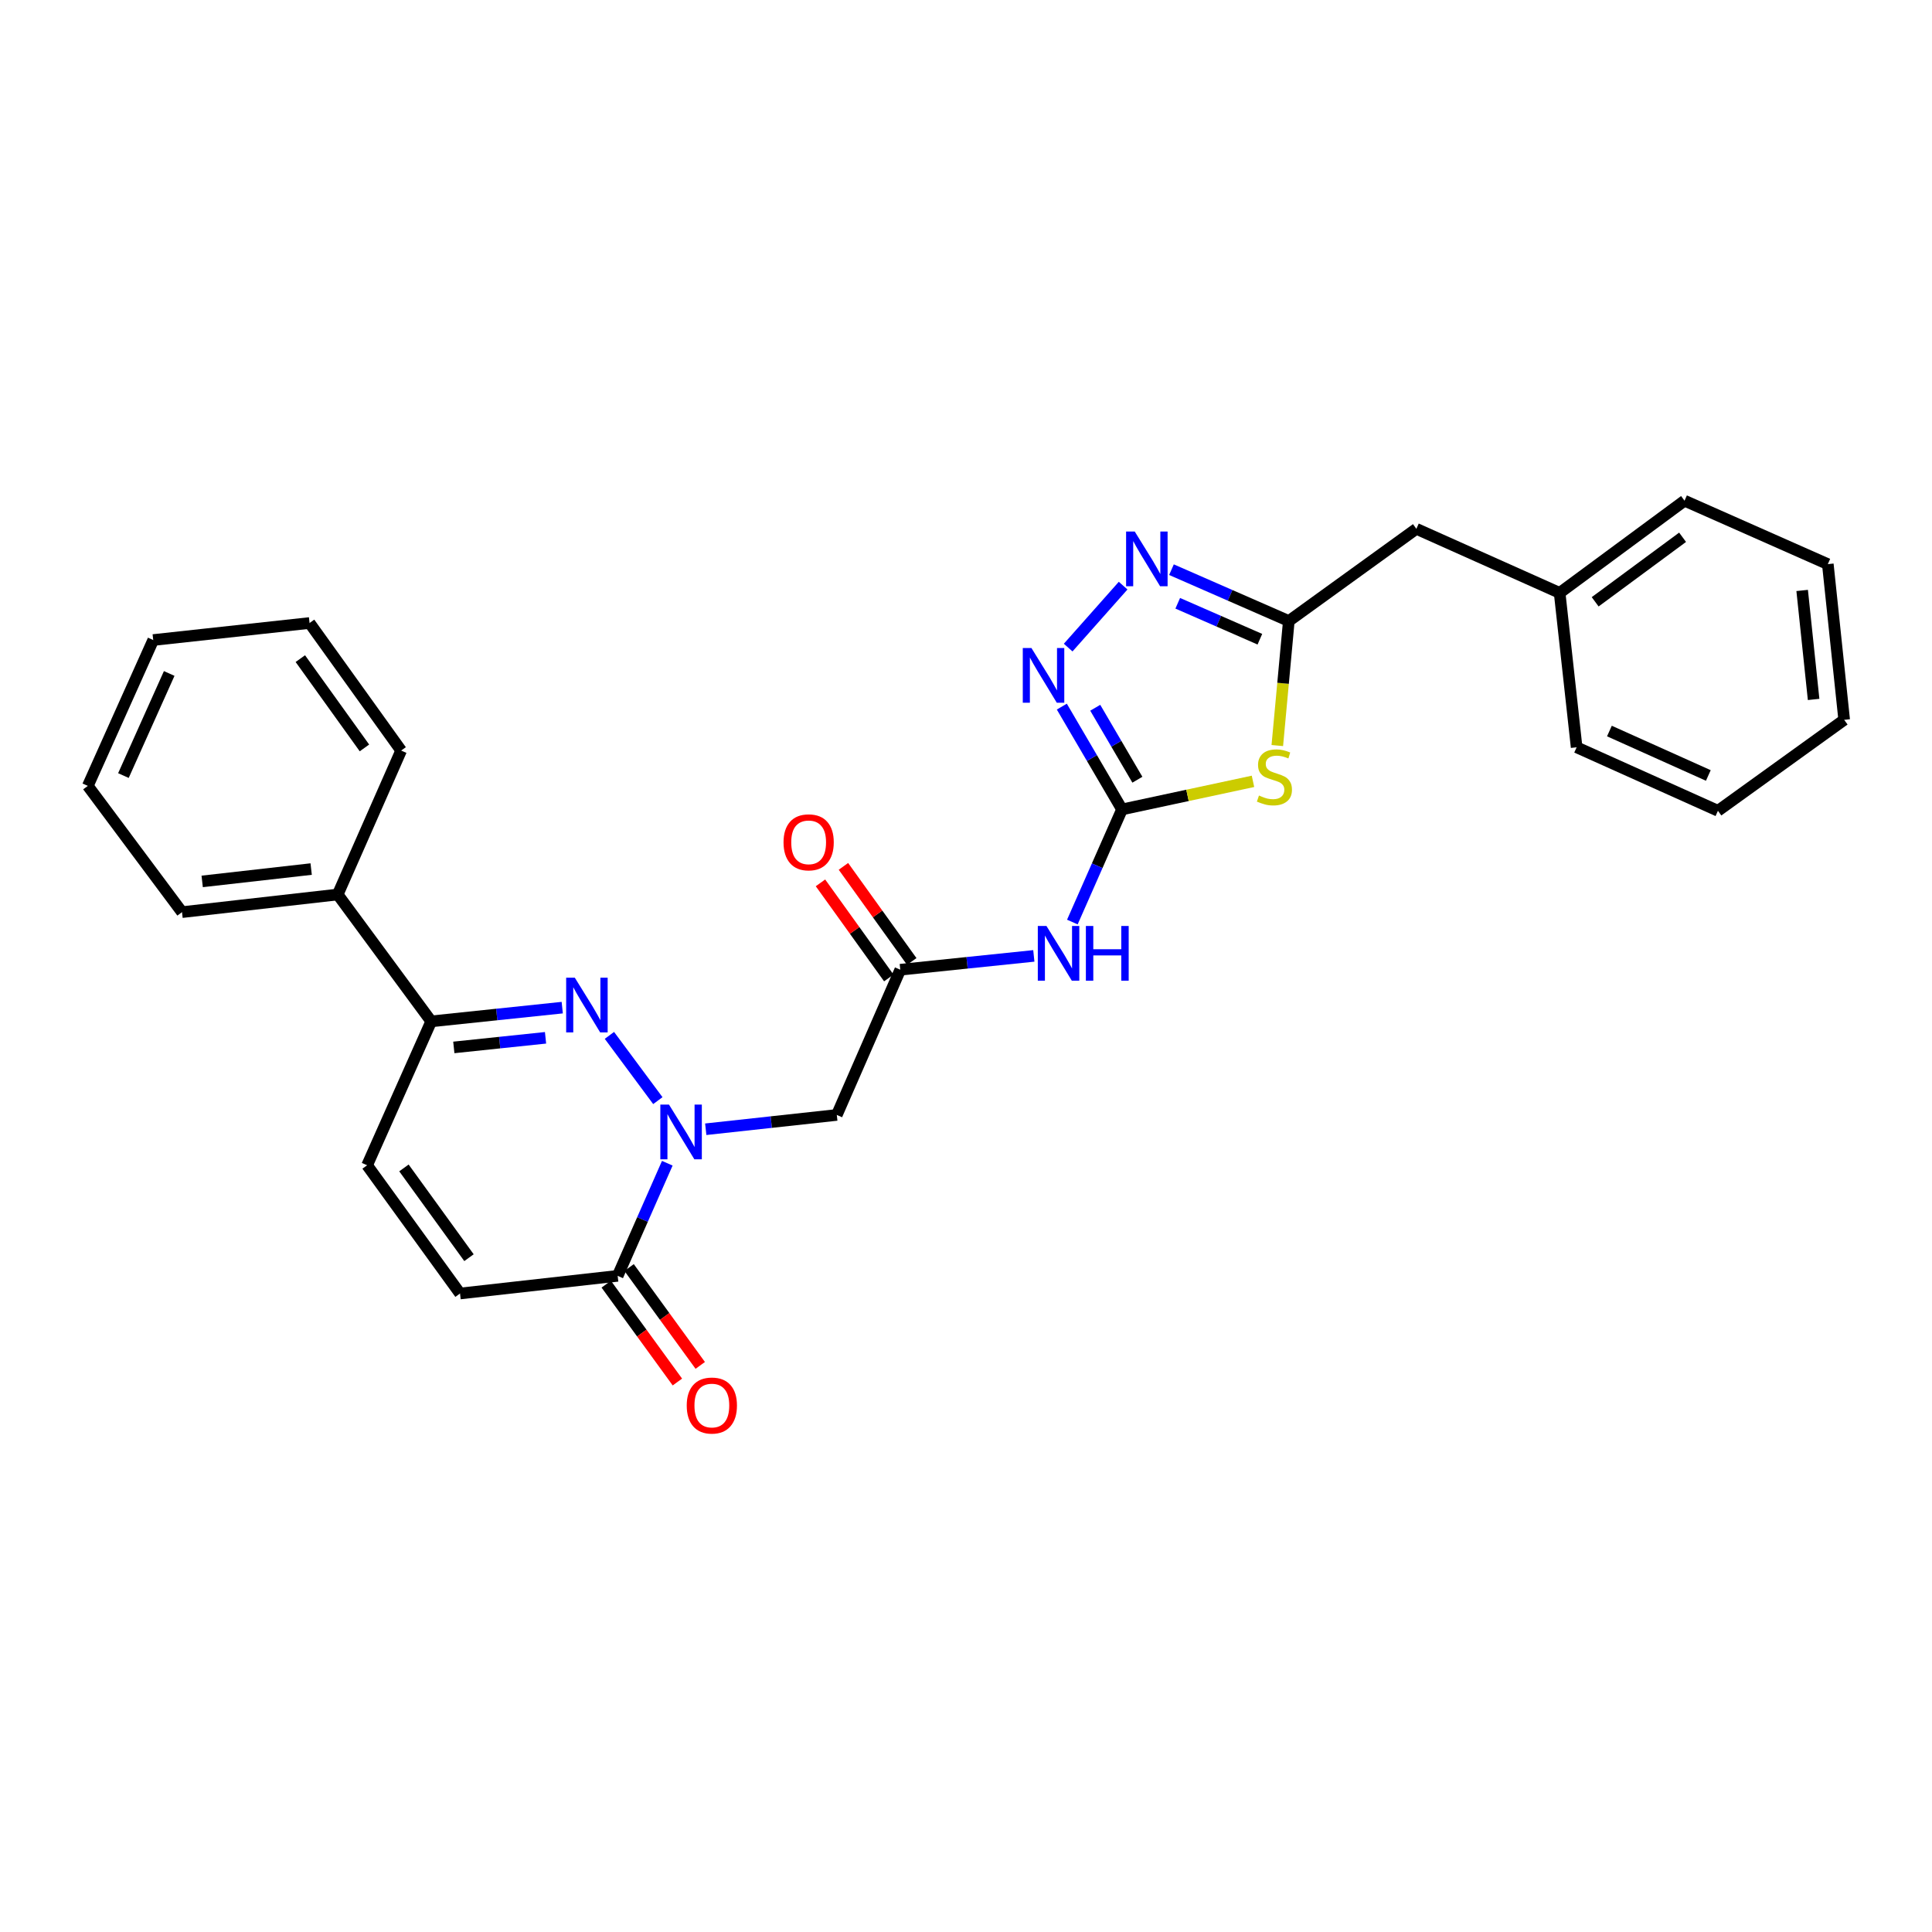 <?xml version='1.0' encoding='iso-8859-1'?>
<svg version='1.1' baseProfile='full'
              xmlns='http://www.w3.org/2000/svg'
                      xmlns:rdkit='http://www.rdkit.org/xml'
                      xmlns:xlink='http://www.w3.org/1999/xlink'
                  xml:space='preserve'
width='1000px' height='1000px' viewBox='0 0 1000 1000'>
<!-- END OF HEADER -->
<rect style='opacity:1.0;fill:#FFFFFF;stroke:none' width='1000' height='1000' x='0' y='0'> </rect>
<path class='bond-0' d='M 340.5,569.684 L 315.434,535.912' style='fill:none;fill-rule:evenodd;stroke:#0000FF;stroke-width:6px;stroke-linecap:butt;stroke-linejoin:miter;stroke-opacity:1' />
<path class='bond-6' d='M 345.391,602.084 L 332.548,631.231' style='fill:none;fill-rule:evenodd;stroke:#0000FF;stroke-width:6px;stroke-linecap:butt;stroke-linejoin:miter;stroke-opacity:1' />
<path class='bond-6' d='M 332.548,631.231 L 319.705,660.377' style='fill:none;fill-rule:evenodd;stroke:#000000;stroke-width:6px;stroke-linecap:butt;stroke-linejoin:miter;stroke-opacity:1' />
<path class='bond-8' d='M 365.294,584.496 L 399.211,580.795' style='fill:none;fill-rule:evenodd;stroke:#0000FF;stroke-width:6px;stroke-linecap:butt;stroke-linejoin:miter;stroke-opacity:1' />
<path class='bond-8' d='M 399.211,580.795 L 433.128,577.094' style='fill:none;fill-rule:evenodd;stroke:#000000;stroke-width:6px;stroke-linecap:butt;stroke-linejoin:miter;stroke-opacity:1' />
<path class='bond-9' d='M 291.016,521.55 L 257.107,525.104' style='fill:none;fill-rule:evenodd;stroke:#0000FF;stroke-width:6px;stroke-linecap:butt;stroke-linejoin:miter;stroke-opacity:1' />
<path class='bond-9' d='M 257.107,525.104 L 223.197,528.657' style='fill:none;fill-rule:evenodd;stroke:#000000;stroke-width:6px;stroke-linecap:butt;stroke-linejoin:miter;stroke-opacity:1' />
<path class='bond-9' d='M 282.368,537.167 L 258.632,539.655' style='fill:none;fill-rule:evenodd;stroke:#0000FF;stroke-width:6px;stroke-linecap:butt;stroke-linejoin:miter;stroke-opacity:1' />
<path class='bond-9' d='M 258.632,539.655 L 234.895,542.143' style='fill:none;fill-rule:evenodd;stroke:#000000;stroke-width:6px;stroke-linecap:butt;stroke-linejoin:miter;stroke-opacity:1' />
<path class='bond-1' d='M 580.755,418.957 L 567.903,448.104' style='fill:none;fill-rule:evenodd;stroke:#000000;stroke-width:6px;stroke-linecap:butt;stroke-linejoin:miter;stroke-opacity:1' />
<path class='bond-1' d='M 567.903,448.104 L 555.05,477.25' style='fill:none;fill-rule:evenodd;stroke:#0000FF;stroke-width:6px;stroke-linecap:butt;stroke-linejoin:miter;stroke-opacity:1' />
<path class='bond-2' d='M 580.755,418.957 L 614.649,411.689' style='fill:none;fill-rule:evenodd;stroke:#000000;stroke-width:6px;stroke-linecap:butt;stroke-linejoin:miter;stroke-opacity:1' />
<path class='bond-2' d='M 614.649,411.689 L 648.544,404.422' style='fill:none;fill-rule:evenodd;stroke:#CCCC00;stroke-width:6px;stroke-linecap:butt;stroke-linejoin:miter;stroke-opacity:1' />
<path class='bond-3' d='M 580.755,418.957 L 565.176,392.35' style='fill:none;fill-rule:evenodd;stroke:#000000;stroke-width:6px;stroke-linecap:butt;stroke-linejoin:miter;stroke-opacity:1' />
<path class='bond-3' d='M 565.176,392.35 L 549.598,365.744' style='fill:none;fill-rule:evenodd;stroke:#0000FF;stroke-width:6px;stroke-linecap:butt;stroke-linejoin:miter;stroke-opacity:1' />
<path class='bond-3' d='M 588.707,403.582 L 577.802,384.958' style='fill:none;fill-rule:evenodd;stroke:#000000;stroke-width:6px;stroke-linecap:butt;stroke-linejoin:miter;stroke-opacity:1' />
<path class='bond-3' d='M 577.802,384.958 L 566.897,366.333' style='fill:none;fill-rule:evenodd;stroke:#0000FF;stroke-width:6px;stroke-linecap:butt;stroke-linejoin:miter;stroke-opacity:1' />
<path class='bond-5' d='M 661.132,385.898 L 664.109,353.67' style='fill:none;fill-rule:evenodd;stroke:#CCCC00;stroke-width:6px;stroke-linecap:butt;stroke-linejoin:miter;stroke-opacity:1' />
<path class='bond-5' d='M 664.109,353.67 L 667.086,321.441' style='fill:none;fill-rule:evenodd;stroke:#000000;stroke-width:6px;stroke-linecap:butt;stroke-linejoin:miter;stroke-opacity:1' />
<path class='bond-4' d='M 552.884,335.194 L 581.332,303.123' style='fill:none;fill-rule:evenodd;stroke:#0000FF;stroke-width:6px;stroke-linecap:butt;stroke-linejoin:miter;stroke-opacity:1' />
<path class='bond-29' d='M 606.351,294.863 L 636.719,308.152' style='fill:none;fill-rule:evenodd;stroke:#0000FF;stroke-width:6px;stroke-linecap:butt;stroke-linejoin:miter;stroke-opacity:1' />
<path class='bond-29' d='M 636.719,308.152 L 667.086,321.441' style='fill:none;fill-rule:evenodd;stroke:#000000;stroke-width:6px;stroke-linecap:butt;stroke-linejoin:miter;stroke-opacity:1' />
<path class='bond-29' d='M 609.596,312.254 L 630.853,321.556' style='fill:none;fill-rule:evenodd;stroke:#0000FF;stroke-width:6px;stroke-linecap:butt;stroke-linejoin:miter;stroke-opacity:1' />
<path class='bond-29' d='M 630.853,321.556 L 652.11,330.858' style='fill:none;fill-rule:evenodd;stroke:#000000;stroke-width:6px;stroke-linecap:butt;stroke-linejoin:miter;stroke-opacity:1' />
<path class='bond-16' d='M 667.086,321.441 L 733.113,273.72' style='fill:none;fill-rule:evenodd;stroke:#000000;stroke-width:6px;stroke-linecap:butt;stroke-linejoin:miter;stroke-opacity:1' />
<path class='bond-11' d='M 319.705,660.377 L 238.113,669.514' style='fill:none;fill-rule:evenodd;stroke:#000000;stroke-width:6px;stroke-linecap:butt;stroke-linejoin:miter;stroke-opacity:1' />
<path class='bond-13' d='M 313.788,664.679 L 332.202,690.005' style='fill:none;fill-rule:evenodd;stroke:#000000;stroke-width:6px;stroke-linecap:butt;stroke-linejoin:miter;stroke-opacity:1' />
<path class='bond-13' d='M 332.202,690.005 L 350.615,715.33' style='fill:none;fill-rule:evenodd;stroke:#FF0000;stroke-width:6px;stroke-linecap:butt;stroke-linejoin:miter;stroke-opacity:1' />
<path class='bond-13' d='M 325.622,656.075 L 344.035,681.4' style='fill:none;fill-rule:evenodd;stroke:#000000;stroke-width:6px;stroke-linecap:butt;stroke-linejoin:miter;stroke-opacity:1' />
<path class='bond-13' d='M 344.035,681.4 L 362.449,706.726' style='fill:none;fill-rule:evenodd;stroke:#FF0000;stroke-width:6px;stroke-linecap:butt;stroke-linejoin:miter;stroke-opacity:1' />
<path class='bond-7' d='M 535.109,494.77 L 500.546,498.347' style='fill:none;fill-rule:evenodd;stroke:#0000FF;stroke-width:6px;stroke-linecap:butt;stroke-linejoin:miter;stroke-opacity:1' />
<path class='bond-7' d='M 500.546,498.347 L 465.983,501.923' style='fill:none;fill-rule:evenodd;stroke:#000000;stroke-width:6px;stroke-linecap:butt;stroke-linejoin:miter;stroke-opacity:1' />
<path class='bond-10' d='M 433.128,577.094 L 465.983,501.923' style='fill:none;fill-rule:evenodd;stroke:#000000;stroke-width:6px;stroke-linecap:butt;stroke-linejoin:miter;stroke-opacity:1' />
<path class='bond-15' d='M 223.197,528.657 L 174.793,462.997' style='fill:none;fill-rule:evenodd;stroke:#000000;stroke-width:6px;stroke-linecap:butt;stroke-linejoin:miter;stroke-opacity:1' />
<path class='bond-28' d='M 223.197,528.657 L 190.017,603.146' style='fill:none;fill-rule:evenodd;stroke:#000000;stroke-width:6px;stroke-linecap:butt;stroke-linejoin:miter;stroke-opacity:1' />
<path class='bond-14' d='M 471.924,497.655 L 454.242,473.042' style='fill:none;fill-rule:evenodd;stroke:#000000;stroke-width:6px;stroke-linecap:butt;stroke-linejoin:miter;stroke-opacity:1' />
<path class='bond-14' d='M 454.242,473.042 L 436.559,448.429' style='fill:none;fill-rule:evenodd;stroke:#FF0000;stroke-width:6px;stroke-linecap:butt;stroke-linejoin:miter;stroke-opacity:1' />
<path class='bond-14' d='M 460.042,506.192 L 442.359,481.578' style='fill:none;fill-rule:evenodd;stroke:#000000;stroke-width:6px;stroke-linecap:butt;stroke-linejoin:miter;stroke-opacity:1' />
<path class='bond-14' d='M 442.359,481.578 L 424.677,456.965' style='fill:none;fill-rule:evenodd;stroke:#FF0000;stroke-width:6px;stroke-linecap:butt;stroke-linejoin:miter;stroke-opacity:1' />
<path class='bond-12' d='M 238.113,669.514 L 190.017,603.146' style='fill:none;fill-rule:evenodd;stroke:#000000;stroke-width:6px;stroke-linecap:butt;stroke-linejoin:miter;stroke-opacity:1' />
<path class='bond-12' d='M 242.746,650.973 L 209.079,604.515' style='fill:none;fill-rule:evenodd;stroke:#000000;stroke-width:6px;stroke-linecap:butt;stroke-linejoin:miter;stroke-opacity:1' />
<path class='bond-18' d='M 174.793,462.997 L 94.208,472.125' style='fill:none;fill-rule:evenodd;stroke:#000000;stroke-width:6px;stroke-linecap:butt;stroke-linejoin:miter;stroke-opacity:1' />
<path class='bond-18' d='M 161.058,449.828 L 104.649,456.217' style='fill:none;fill-rule:evenodd;stroke:#000000;stroke-width:6px;stroke-linecap:butt;stroke-linejoin:miter;stroke-opacity:1' />
<path class='bond-19' d='M 174.793,462.997 L 207.631,388.492' style='fill:none;fill-rule:evenodd;stroke:#000000;stroke-width:6px;stroke-linecap:butt;stroke-linejoin:miter;stroke-opacity:1' />
<path class='bond-17' d='M 733.113,273.72 L 807.268,306.883' style='fill:none;fill-rule:evenodd;stroke:#000000;stroke-width:6px;stroke-linecap:butt;stroke-linejoin:miter;stroke-opacity:1' />
<path class='bond-20' d='M 807.268,306.883 L 871.913,259.162' style='fill:none;fill-rule:evenodd;stroke:#000000;stroke-width:6px;stroke-linecap:butt;stroke-linejoin:miter;stroke-opacity:1' />
<path class='bond-20' d='M 825.654,311.496 L 870.905,278.091' style='fill:none;fill-rule:evenodd;stroke:#000000;stroke-width:6px;stroke-linecap:butt;stroke-linejoin:miter;stroke-opacity:1' />
<path class='bond-21' d='M 807.268,306.883 L 816.063,386.801' style='fill:none;fill-rule:evenodd;stroke:#000000;stroke-width:6px;stroke-linecap:butt;stroke-linejoin:miter;stroke-opacity:1' />
<path class='bond-23' d='M 94.208,472.125 L 45.455,406.773' style='fill:none;fill-rule:evenodd;stroke:#000000;stroke-width:6px;stroke-linecap:butt;stroke-linejoin:miter;stroke-opacity:1' />
<path class='bond-22' d='M 207.631,388.492 L 160.227,322.466' style='fill:none;fill-rule:evenodd;stroke:#000000;stroke-width:6px;stroke-linecap:butt;stroke-linejoin:miter;stroke-opacity:1' />
<path class='bond-22' d='M 188.636,387.121 L 155.452,340.903' style='fill:none;fill-rule:evenodd;stroke:#000000;stroke-width:6px;stroke-linecap:butt;stroke-linejoin:miter;stroke-opacity:1' />
<path class='bond-25' d='M 871.913,259.162 L 946.076,292' style='fill:none;fill-rule:evenodd;stroke:#000000;stroke-width:6px;stroke-linecap:butt;stroke-linejoin:miter;stroke-opacity:1' />
<path class='bond-24' d='M 816.063,386.801 L 889.202,419.656' style='fill:none;fill-rule:evenodd;stroke:#000000;stroke-width:6px;stroke-linecap:butt;stroke-linejoin:miter;stroke-opacity:1' />
<path class='bond-24' d='M 833.029,378.383 L 884.226,401.382' style='fill:none;fill-rule:evenodd;stroke:#000000;stroke-width:6px;stroke-linecap:butt;stroke-linejoin:miter;stroke-opacity:1' />
<path class='bond-26' d='M 160.227,322.466 L 79.309,331.277' style='fill:none;fill-rule:evenodd;stroke:#000000;stroke-width:6px;stroke-linecap:butt;stroke-linejoin:miter;stroke-opacity:1' />
<path class='bond-30' d='M 45.455,406.773 L 79.309,331.277' style='fill:none;fill-rule:evenodd;stroke:#000000;stroke-width:6px;stroke-linecap:butt;stroke-linejoin:miter;stroke-opacity:1' />
<path class='bond-30' d='M 63.883,401.435 L 87.581,348.588' style='fill:none;fill-rule:evenodd;stroke:#000000;stroke-width:6px;stroke-linecap:butt;stroke-linejoin:miter;stroke-opacity:1' />
<path class='bond-27' d='M 889.202,419.656 L 954.545,372.585' style='fill:none;fill-rule:evenodd;stroke:#000000;stroke-width:6px;stroke-linecap:butt;stroke-linejoin:miter;stroke-opacity:1' />
<path class='bond-31' d='M 946.076,292 L 954.545,372.585' style='fill:none;fill-rule:evenodd;stroke:#000000;stroke-width:6px;stroke-linecap:butt;stroke-linejoin:miter;stroke-opacity:1' />
<path class='bond-31' d='M 932.795,305.617 L 938.724,362.027' style='fill:none;fill-rule:evenodd;stroke:#000000;stroke-width:6px;stroke-linecap:butt;stroke-linejoin:miter;stroke-opacity:1' />
<path  class='atom-0' d='M 346.267 571.729
L 355.547 586.729
Q 356.467 588.209, 357.947 590.889
Q 359.427 593.569, 359.507 593.729
L 359.507 571.729
L 363.267 571.729
L 363.267 600.049
L 359.387 600.049
L 349.427 583.649
Q 348.267 581.729, 347.027 579.529
Q 345.827 577.329, 345.467 576.649
L 345.467 600.049
L 341.787 600.049
L 341.787 571.729
L 346.267 571.729
' fill='#0000FF'/>
<path  class='atom-1' d='M 297.522 506.052
L 306.802 521.052
Q 307.722 522.532, 309.202 525.212
Q 310.682 527.892, 310.762 528.052
L 310.762 506.052
L 314.522 506.052
L 314.522 534.372
L 310.642 534.372
L 300.682 517.972
Q 299.522 516.052, 298.282 513.852
Q 297.082 511.652, 296.722 510.972
L 296.722 534.372
L 293.042 534.372
L 293.042 506.052
L 297.522 506.052
' fill='#0000FF'/>
<path  class='atom-3' d='M 651.641 411.762
Q 651.961 411.882, 653.281 412.442
Q 654.601 413.002, 656.041 413.362
Q 657.521 413.682, 658.961 413.682
Q 661.641 413.682, 663.201 412.402
Q 664.761 411.082, 664.761 408.802
Q 664.761 407.242, 663.961 406.282
Q 663.201 405.322, 662.001 404.802
Q 660.801 404.282, 658.801 403.682
Q 656.281 402.922, 654.761 402.202
Q 653.281 401.482, 652.201 399.962
Q 651.161 398.442, 651.161 395.882
Q 651.161 392.322, 653.561 390.122
Q 656.001 387.922, 660.801 387.922
Q 664.081 387.922, 667.801 389.482
L 666.881 392.562
Q 663.481 391.162, 660.921 391.162
Q 658.161 391.162, 656.641 392.322
Q 655.121 393.442, 655.161 395.402
Q 655.161 396.922, 655.921 397.842
Q 656.721 398.762, 657.841 399.282
Q 659.001 399.802, 660.921 400.402
Q 663.481 401.202, 665.001 402.002
Q 666.521 402.802, 667.601 404.442
Q 668.721 406.042, 668.721 408.802
Q 668.721 412.722, 666.081 414.842
Q 663.481 416.922, 659.121 416.922
Q 656.601 416.922, 654.681 416.362
Q 652.801 415.842, 650.561 414.922
L 651.641 411.762
' fill='#CCCC00'/>
<path  class='atom-4' d='M 533.87 335.414
L 543.15 350.414
Q 544.07 351.894, 545.55 354.574
Q 547.03 357.254, 547.11 357.414
L 547.11 335.414
L 550.87 335.414
L 550.87 363.734
L 546.99 363.734
L 537.03 347.334
Q 535.87 345.414, 534.63 343.214
Q 533.43 341.014, 533.07 340.334
L 533.07 363.734
L 529.39 363.734
L 529.39 335.414
L 533.87 335.414
' fill='#0000FF'/>
<path  class='atom-5' d='M 587.346 275.126
L 596.626 290.126
Q 597.546 291.606, 599.026 294.286
Q 600.506 296.966, 600.586 297.126
L 600.586 275.126
L 604.346 275.126
L 604.346 303.446
L 600.466 303.446
L 590.506 287.046
Q 589.346 285.126, 588.106 282.926
Q 586.906 280.726, 586.546 280.046
L 586.546 303.446
L 582.866 303.446
L 582.866 275.126
L 587.346 275.126
' fill='#0000FF'/>
<path  class='atom-8' d='M 541.648 479.285
L 550.928 494.285
Q 551.848 495.765, 553.328 498.445
Q 554.808 501.125, 554.888 501.285
L 554.888 479.285
L 558.648 479.285
L 558.648 507.605
L 554.768 507.605
L 544.808 491.205
Q 543.648 489.285, 542.408 487.085
Q 541.208 484.885, 540.848 484.205
L 540.848 507.605
L 537.168 507.605
L 537.168 479.285
L 541.648 479.285
' fill='#0000FF'/>
<path  class='atom-8' d='M 562.048 479.285
L 565.888 479.285
L 565.888 491.325
L 580.368 491.325
L 580.368 479.285
L 584.208 479.285
L 584.208 507.605
L 580.368 507.605
L 580.368 494.525
L 565.888 494.525
L 565.888 507.605
L 562.048 507.605
L 562.048 479.285
' fill='#0000FF'/>
<path  class='atom-14' d='M 355.451 727.5
Q 355.451 720.7, 358.811 716.9
Q 362.171 713.1, 368.451 713.1
Q 374.731 713.1, 378.091 716.9
Q 381.451 720.7, 381.451 727.5
Q 381.451 734.38, 378.051 738.3
Q 374.651 742.18, 368.451 742.18
Q 362.211 742.18, 358.811 738.3
Q 355.451 734.42, 355.451 727.5
M 368.451 738.98
Q 372.771 738.98, 375.091 736.1
Q 377.451 733.18, 377.451 727.5
Q 377.451 721.94, 375.091 719.14
Q 372.771 716.3, 368.451 716.3
Q 364.131 716.3, 361.771 719.1
Q 359.451 721.9, 359.451 727.5
Q 359.451 733.22, 361.771 736.1
Q 364.131 738.98, 368.451 738.98
' fill='#FF0000'/>
<path  class='atom-15' d='M 405.554 435.985
Q 405.554 429.185, 408.914 425.385
Q 412.274 421.585, 418.554 421.585
Q 424.834 421.585, 428.194 425.385
Q 431.554 429.185, 431.554 435.985
Q 431.554 442.865, 428.154 446.785
Q 424.754 450.665, 418.554 450.665
Q 412.314 450.665, 408.914 446.785
Q 405.554 442.905, 405.554 435.985
M 418.554 447.465
Q 422.874 447.465, 425.194 444.585
Q 427.554 441.665, 427.554 435.985
Q 427.554 430.425, 425.194 427.625
Q 422.874 424.785, 418.554 424.785
Q 414.234 424.785, 411.874 427.585
Q 409.554 430.385, 409.554 435.985
Q 409.554 441.705, 411.874 444.585
Q 414.234 447.465, 418.554 447.465
' fill='#FF0000'/>
</svg>
